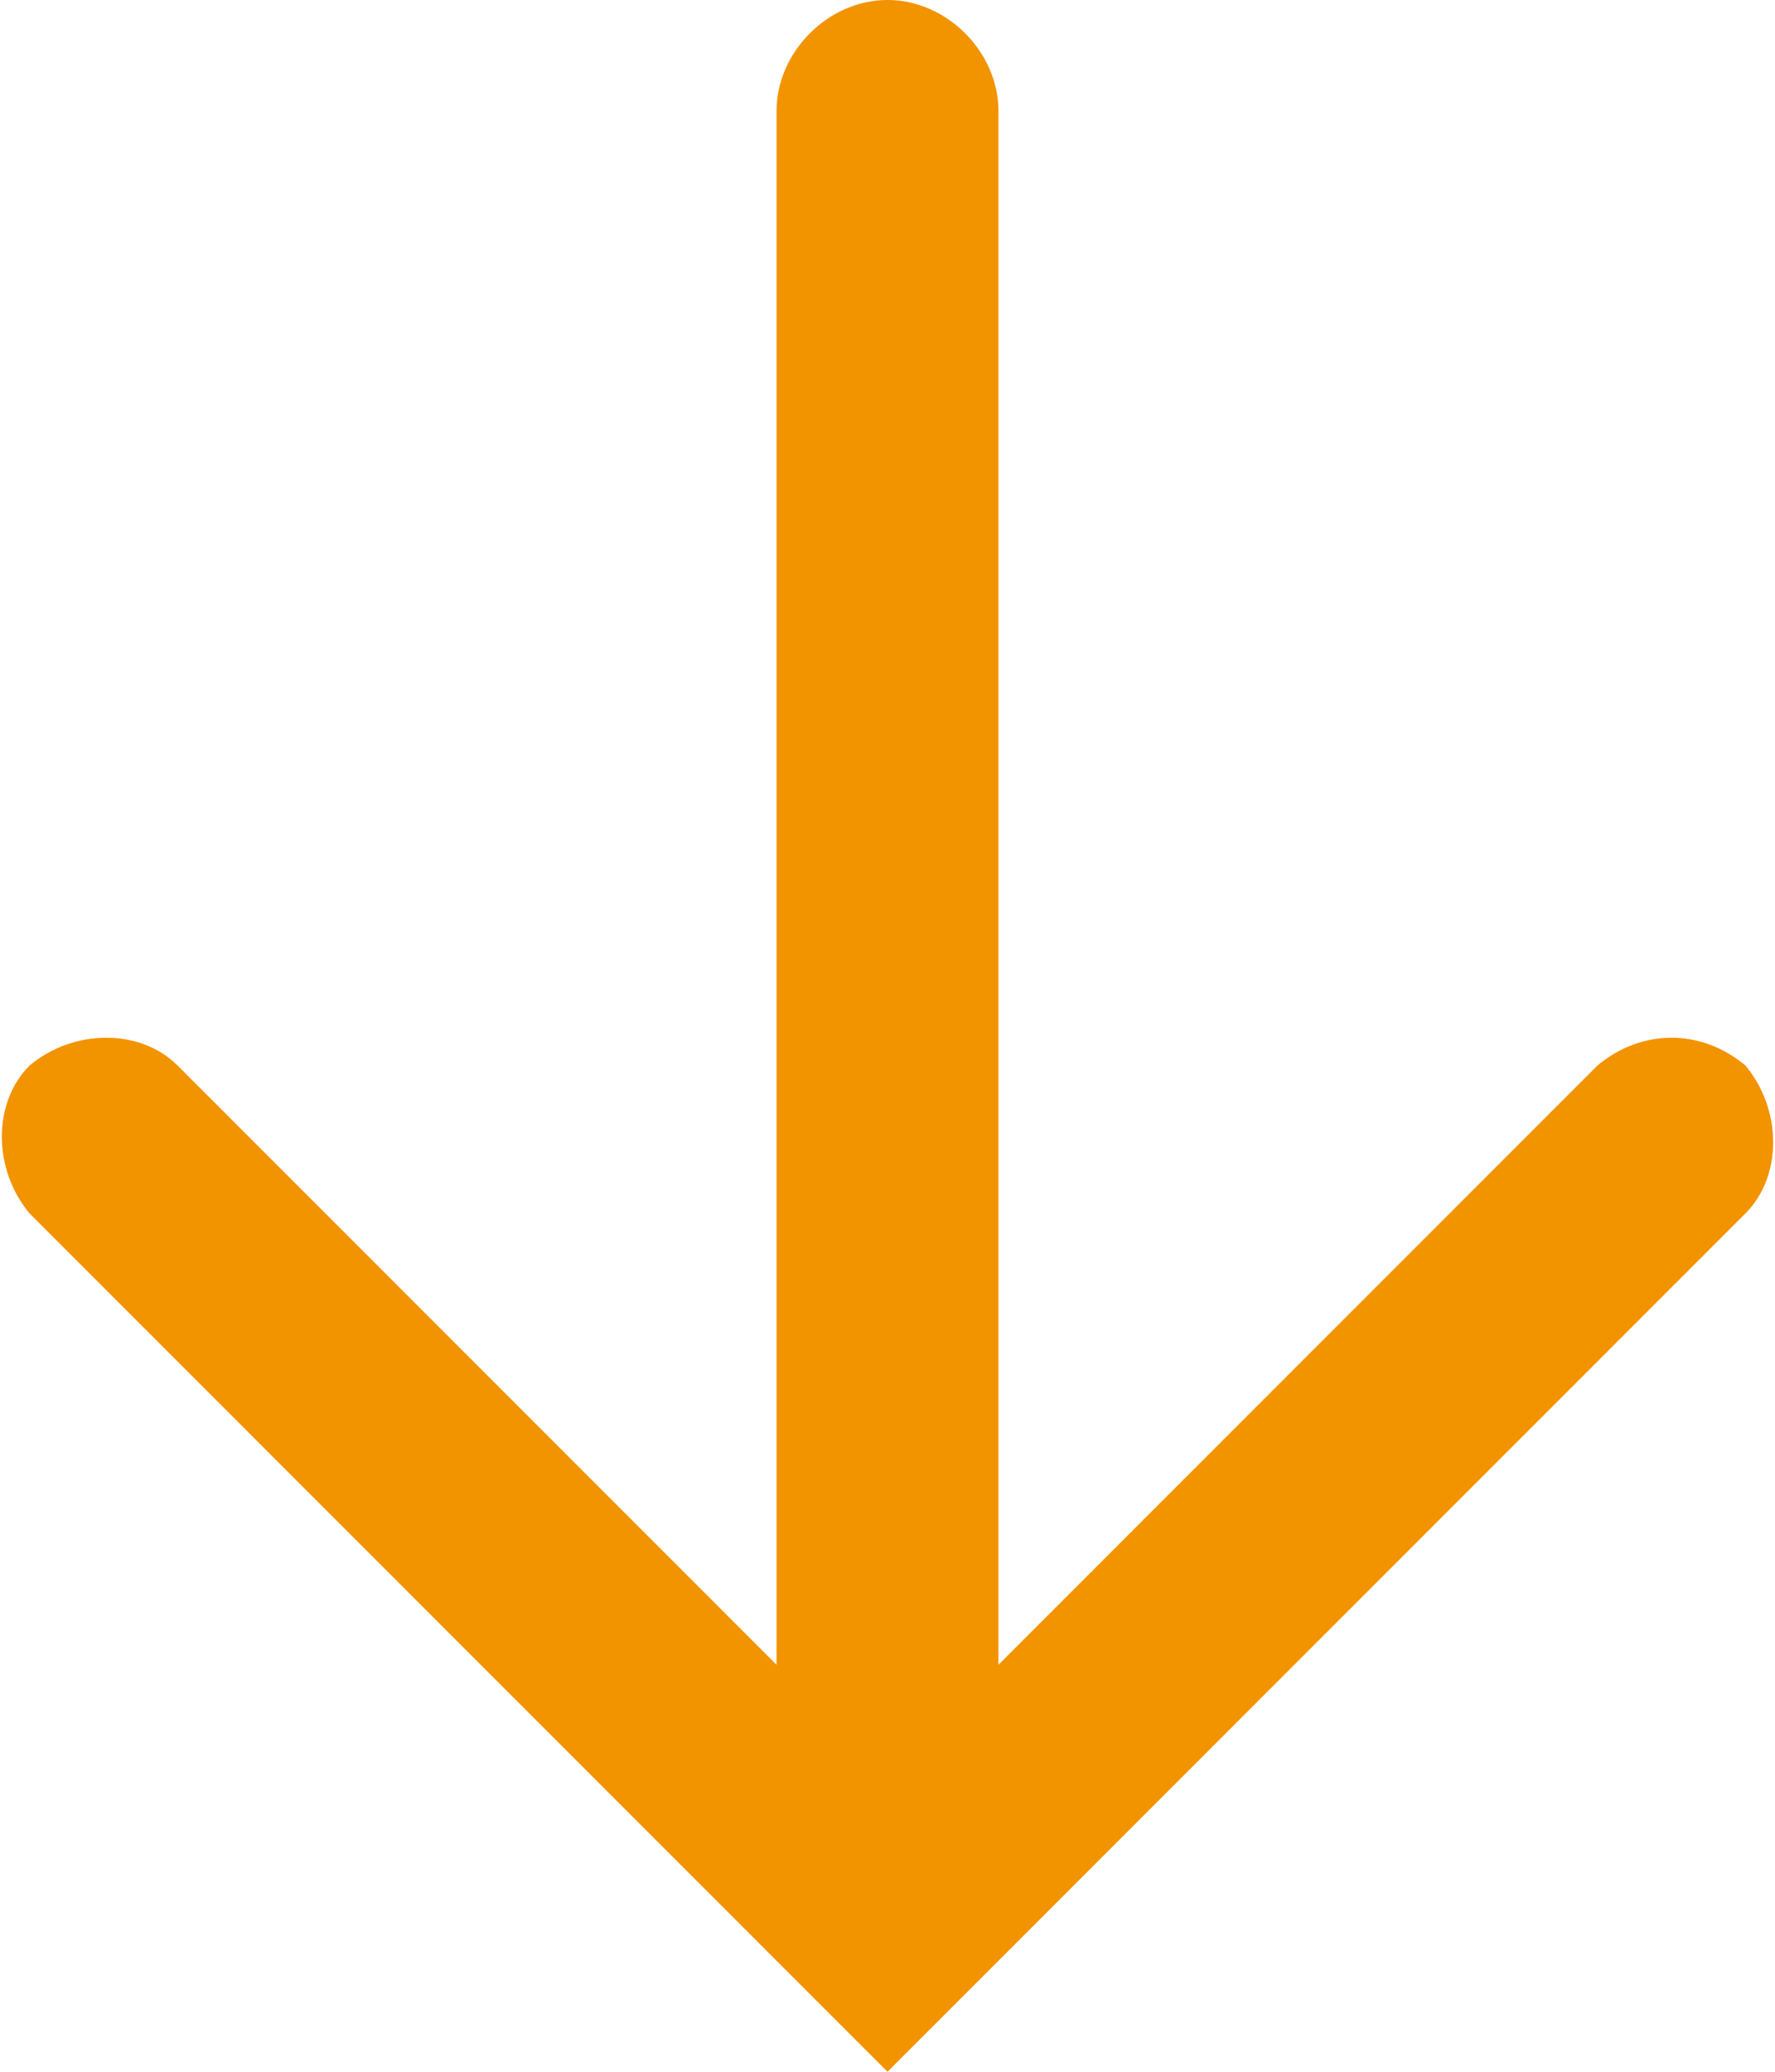 <?xml version="1.0" encoding="utf-8"?>
<!-- Generator: Adobe Illustrator 25.2.1, SVG Export Plug-In . SVG Version: 6.00 Build 0)  -->
<svg version="1.1" id="レイヤー_1" xmlns="http://www.w3.org/2000/svg" xmlns:xlink="http://www.w3.org/1999/xlink" x="0px"
	 y="0px" viewBox="0 0 24 28" style="enable-background:new 0 0 24 28;" xml:space="preserve">
<style type="text/css">
	.st0{fill:#F29300;}
</style>
<path id="パス_1607" class="st0" d="M23.6,14.4c-0.6-0.5-1.4-0.5-2,0l-8.1,8.1v-21C13.5,0.7,12.8,0,12,0s-1.5,0.7-1.5,1.5v21
	l-8.1-8.1c-0.5-0.5-1.4-0.5-2,0c-0.5,0.5-0.5,1.4,0,2L12,28l11.6-11.6C24.1,15.9,24.1,15,23.6,14.4L23.6,14.4z"/>
</svg>
